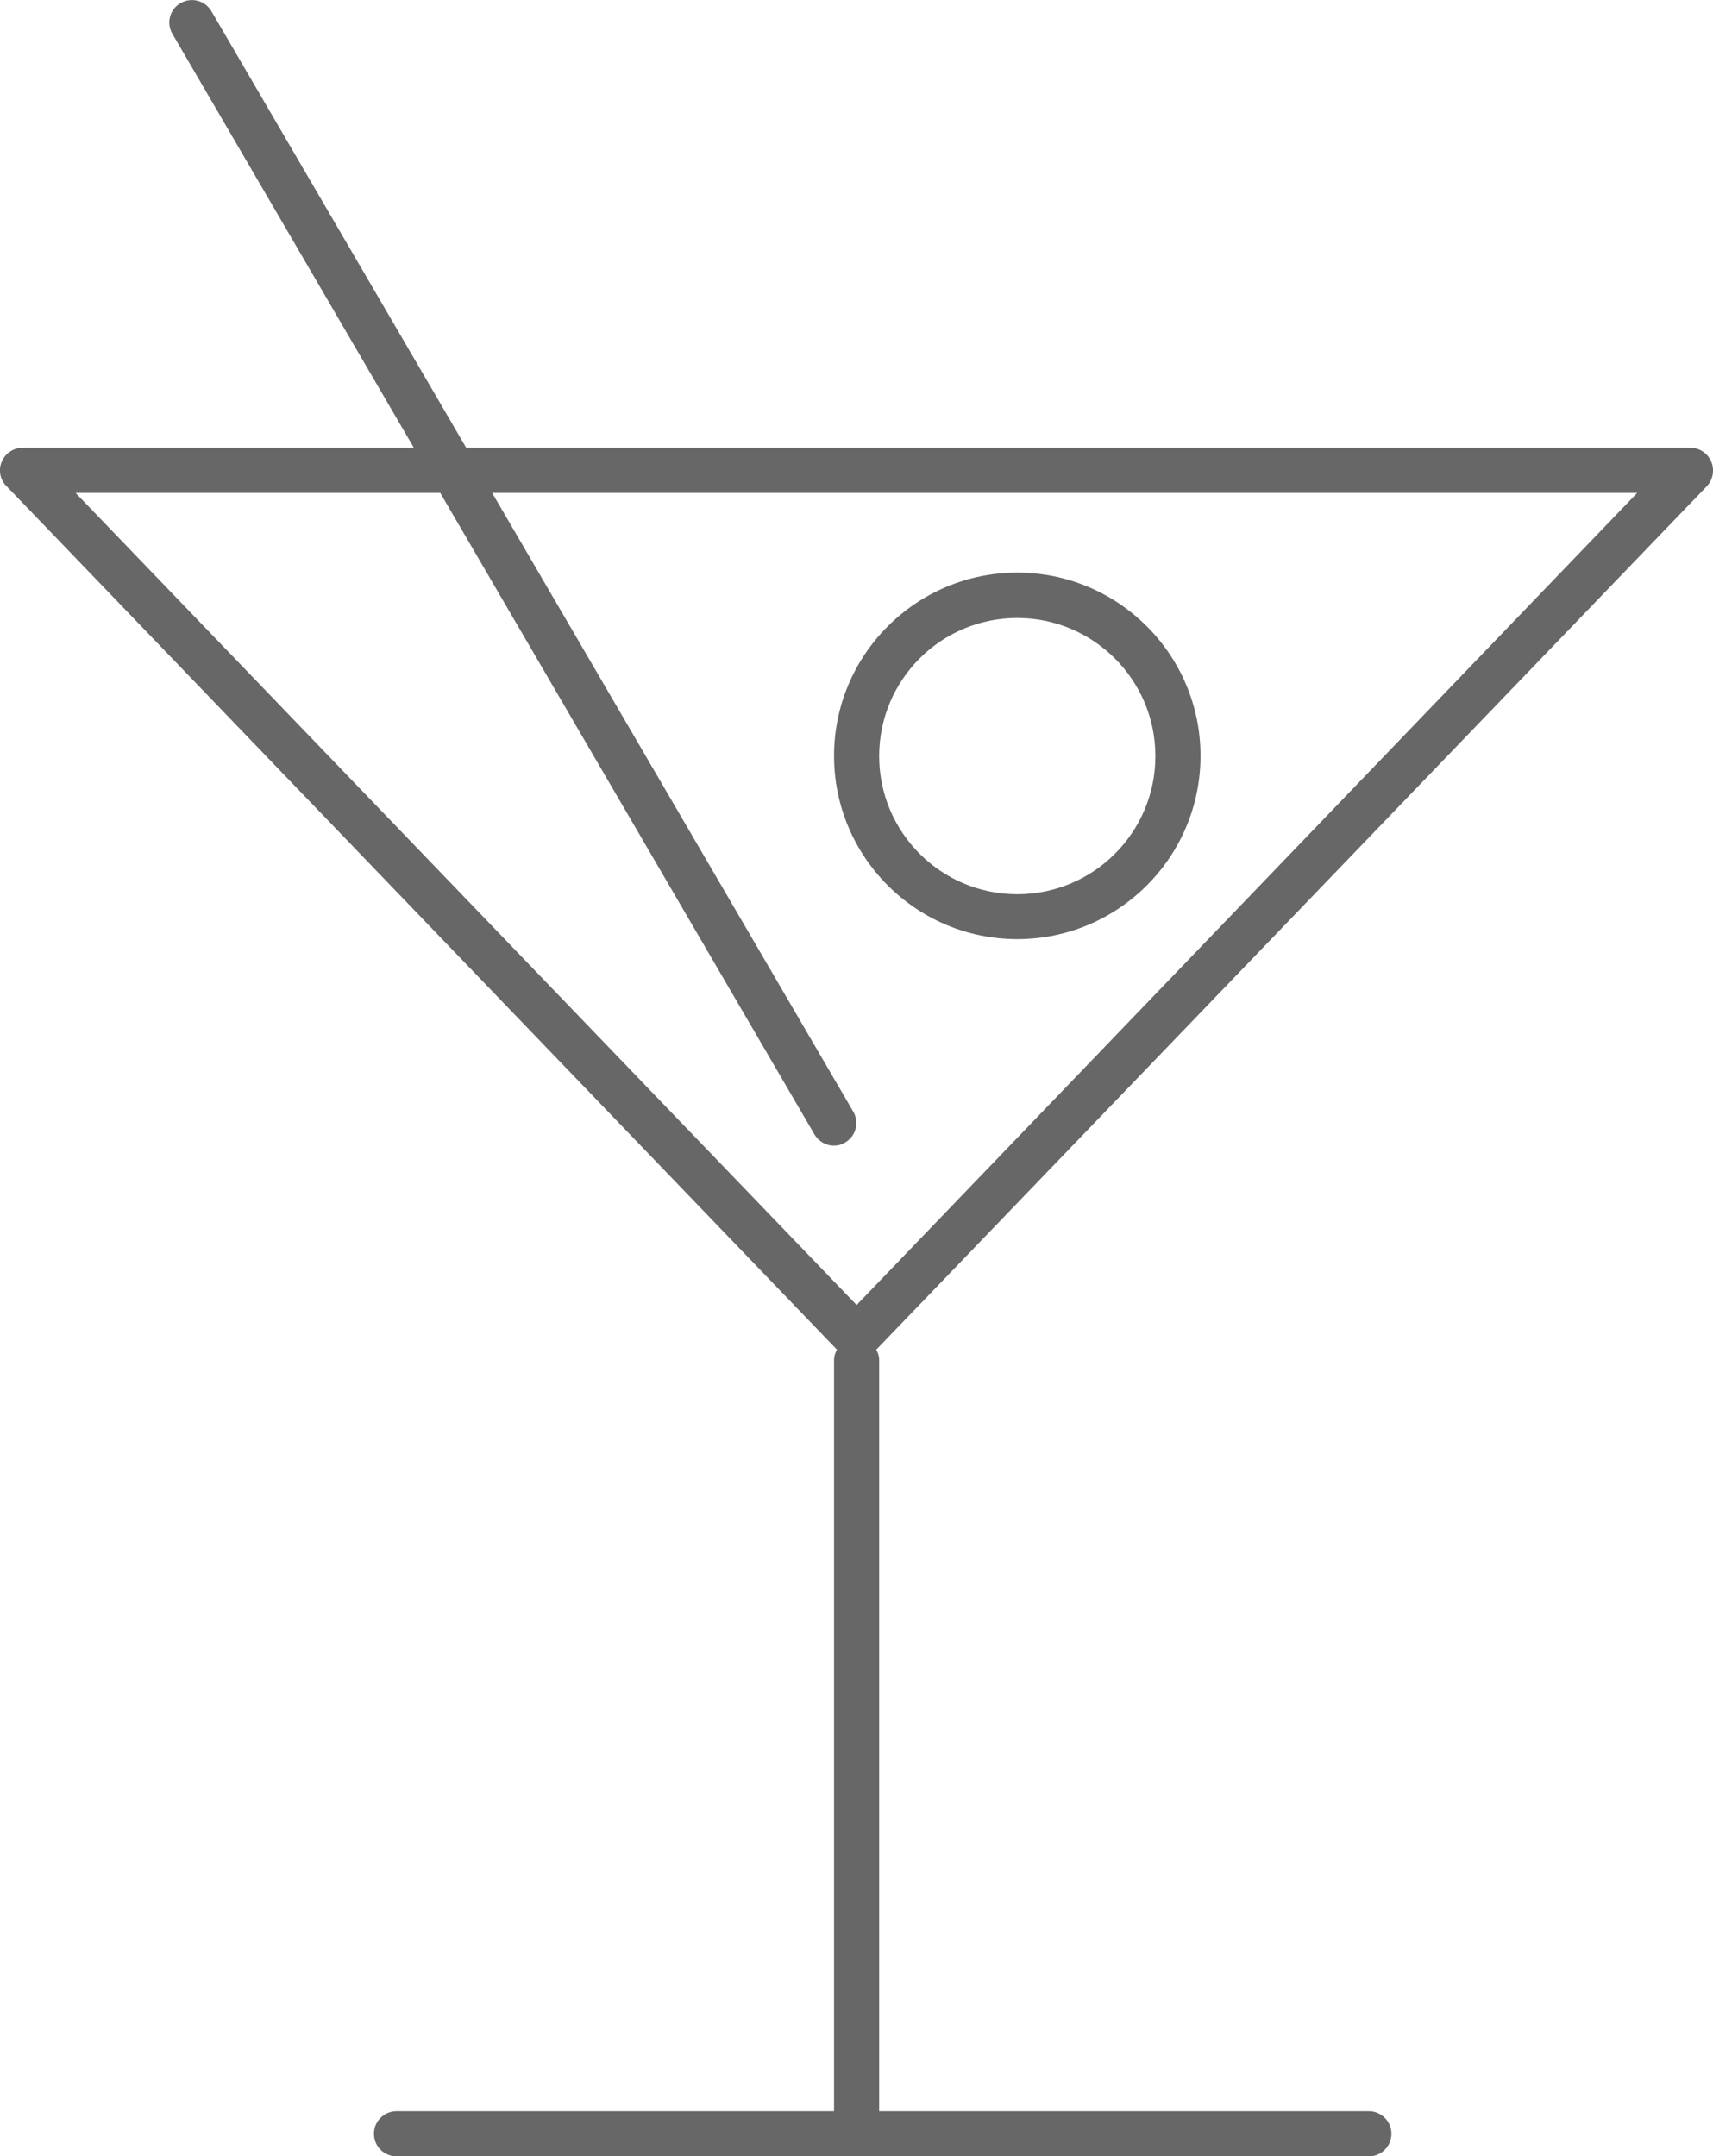 <?xml version="1.0" encoding="utf-8"?>
<!-- Generator: Adobe Illustrator 27.5.0, SVG Export Plug-In . SVG Version: 6.00 Build 0)  -->
<svg version="1.1" id="Vrstva_1" xmlns="http://www.w3.org/2000/svg" xmlns:xlink="http://www.w3.org/1999/xlink" x="0px" y="0px"
	 viewBox="0 0 75.91 95.54" style="enable-background:new 0 0 75.91 95.54;" xml:space="preserve">
<style type="text/css">
	.st0{fill:#666766;}
</style>
<g>
	<g>
		<g>
			<path class="st0" d="M75.83,20.45c-0.16-0.37-0.52-0.61-0.92-0.61H20.66L9.37,0.5C9.09,0.02,8.48-0.14,8,0.14
				C7.52,0.41,7.36,1.03,7.64,1.5l10.7,18.34H1c-0.4,0-0.76,0.24-0.92,0.61s-0.08,0.8,0.2,1.08L37.09,59.8
				c-0.08,0.14-0.13,0.29-0.13,0.46v33.28H17.57c-0.55,0-1,0.45-1,1s0.45,1,1,1h43.09c0.55,0,1-0.45,1-1s-0.45-1-1-1h-21.7V60.26
				c0-0.17-0.05-0.32-0.13-0.46l36.81-38.26C75.91,21.25,75.99,20.82,75.83,20.45z M37.96,57.82L3.35,21.84h16.16l16.58,28.42
				c0.19,0.32,0.52,0.5,0.86,0.5c0.17,0,0.34-0.04,0.5-0.14c0.48-0.28,0.64-0.89,0.36-1.37l-16-27.41h50.74L37.96,57.82z"/>
			<path class="st0" d="M45.08,41.61c4.48,0,8.12-3.64,8.12-8.12s-3.64-8.12-8.12-8.12s-8.12,3.64-8.12,8.12
				C36.96,37.97,40.6,41.61,45.08,41.61z M45.08,27.38c3.37,0,6.12,2.74,6.12,6.12s-2.74,6.12-6.12,6.12s-6.12-2.74-6.12-6.12
				S41.7,27.38,45.08,27.38z"/>
		</g>
	</g>
</g>
</svg>
